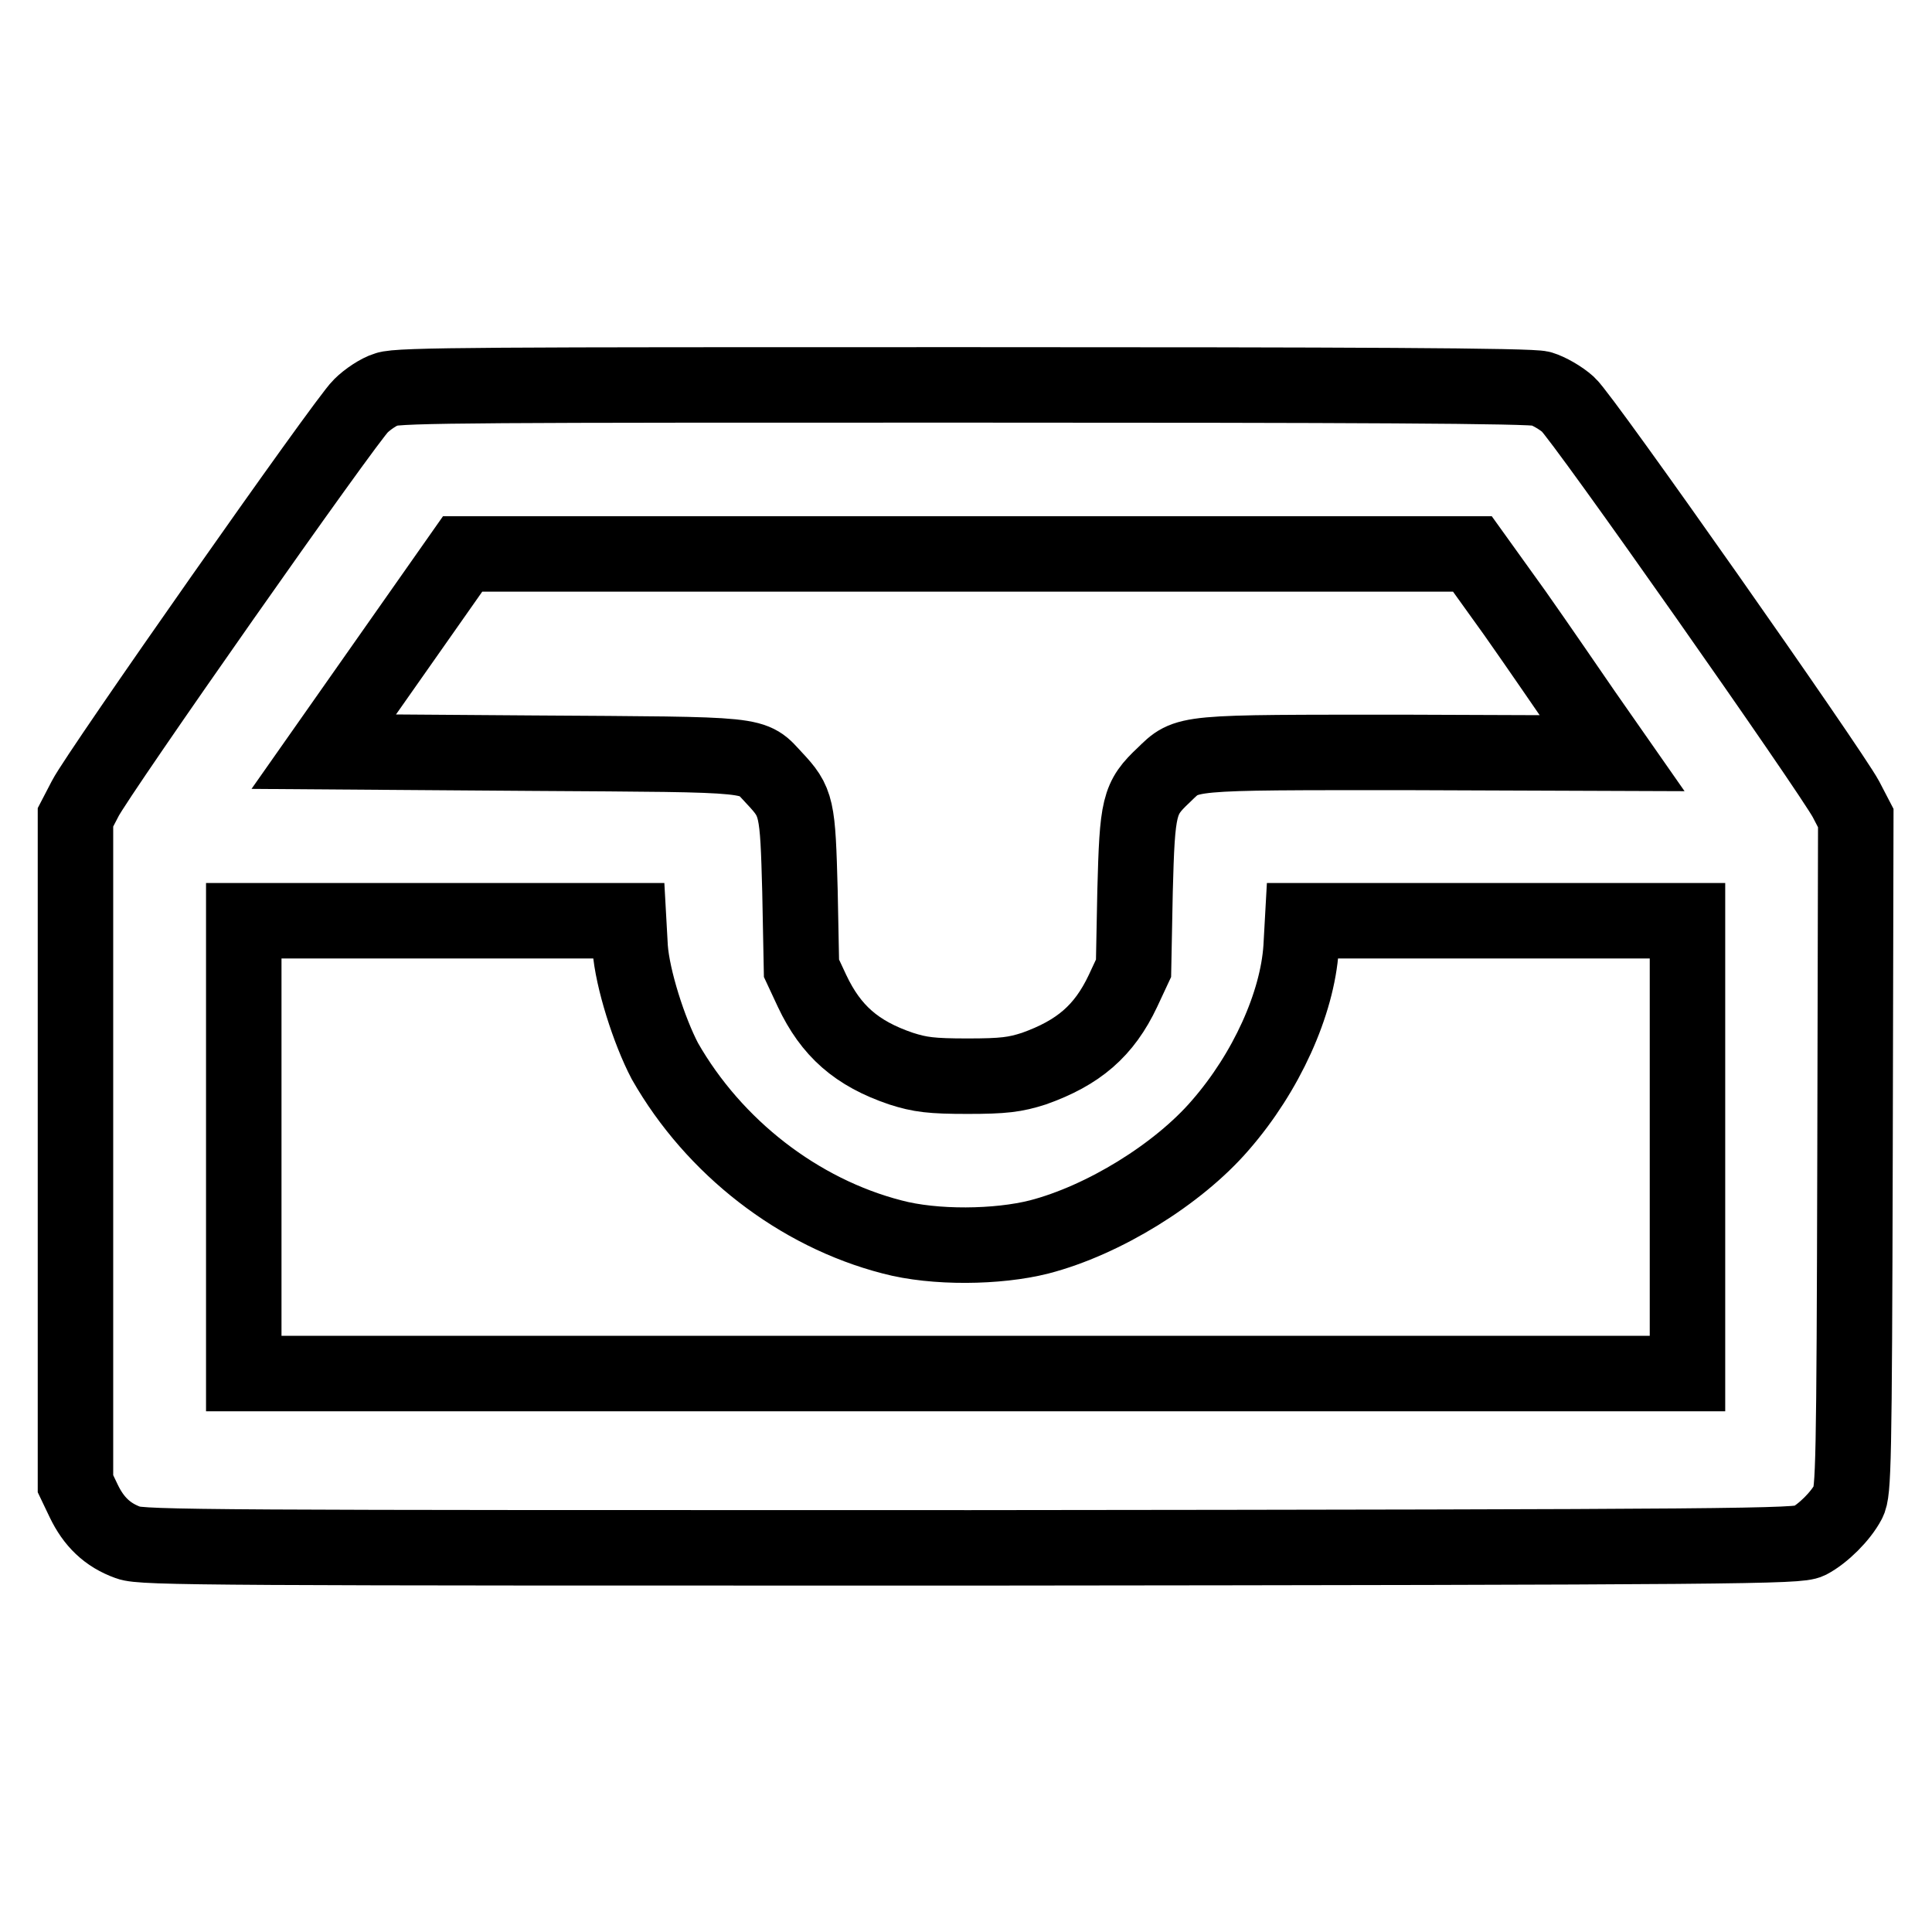 <?xml version="1.0" encoding="utf-8"?>
<!-- Svg Vector Icons : http://www.onlinewebfonts.com/icon -->
<!DOCTYPE svg PUBLIC "-//W3C//DTD SVG 1.1//EN" "http://www.w3.org/Graphics/SVG/1.1/DTD/svg11.dtd">
<svg version="1.1" xmlns="http://www.w3.org/2000/svg" xmlns:xlink="http://www.w3.org/1999/xlink" x="0px" y="0px" viewBox="0 0 256 256" enable-background="new 0 0 256 256" xml:space="preserve">
<g><g><g><path stroke-width="10" fill-opacity="0" stroke="#000000"  d="M51.2,51.6c-1,0.3-2.5,1.3-3.4,2.2c-2,1.9-34.7,48.5-36.5,52l-1.3,2.5v44.1v44.2l1.1,2.3c1.3,2.7,3.1,4.5,5.9,5.5c1.8,0.7,11.5,0.7,111.6,0.7c102.7-0.1,109.7-0.2,111.1-0.9c1.9-1,4.2-3.3,5.2-5.2c0.7-1.3,0.8-4.9,0.9-46l0.1-44.6l-1.3-2.5c-2.1-3.9-34.8-50.5-36.8-52.3c-1-0.9-2.6-1.8-3.6-2.1c-1.2-0.4-25.2-0.5-76.6-0.5C65.3,51,52.7,51,51.2,51.6z M200.7,81.2c3.1,4.4,7.2,10.4,9.2,13.3l3.7,5.3l-27.1-0.1c-30,0-29.1-0.1-32.3,3c-3.3,3.1-3.5,4.1-3.8,15.4l-0.2,10.2l-1.4,3c-2.5,5.3-5.9,8.2-11.8,10.3c-2.5,0.8-4,1-8.8,1s-6.3-0.2-8.8-1c-5.9-2-9.3-5-11.8-10.3l-1.4-3l-0.2-10.2c-0.3-11.2-0.4-11.8-3.4-15c-3.1-3.3-1.3-3.1-32-3.3l-27.7-0.2l9.2-13.1l9.2-13.1H128h67.1L200.7,81.2z M83.5,125.6c0.3,4.1,2.5,11,4.6,15c6.5,11.4,17.7,20.1,30.1,23.3c5.6,1.5,14,1.4,19.5,0c8.5-2.2,18.4-8.3,24-14.8c6.1-7,10.2-16.1,10.7-23.5l0.2-3.6h25.5h25.5v30v30H128H32.3v-30v-30h25.5h25.5L83.5,125.6z"/></g></g></g>
</svg>